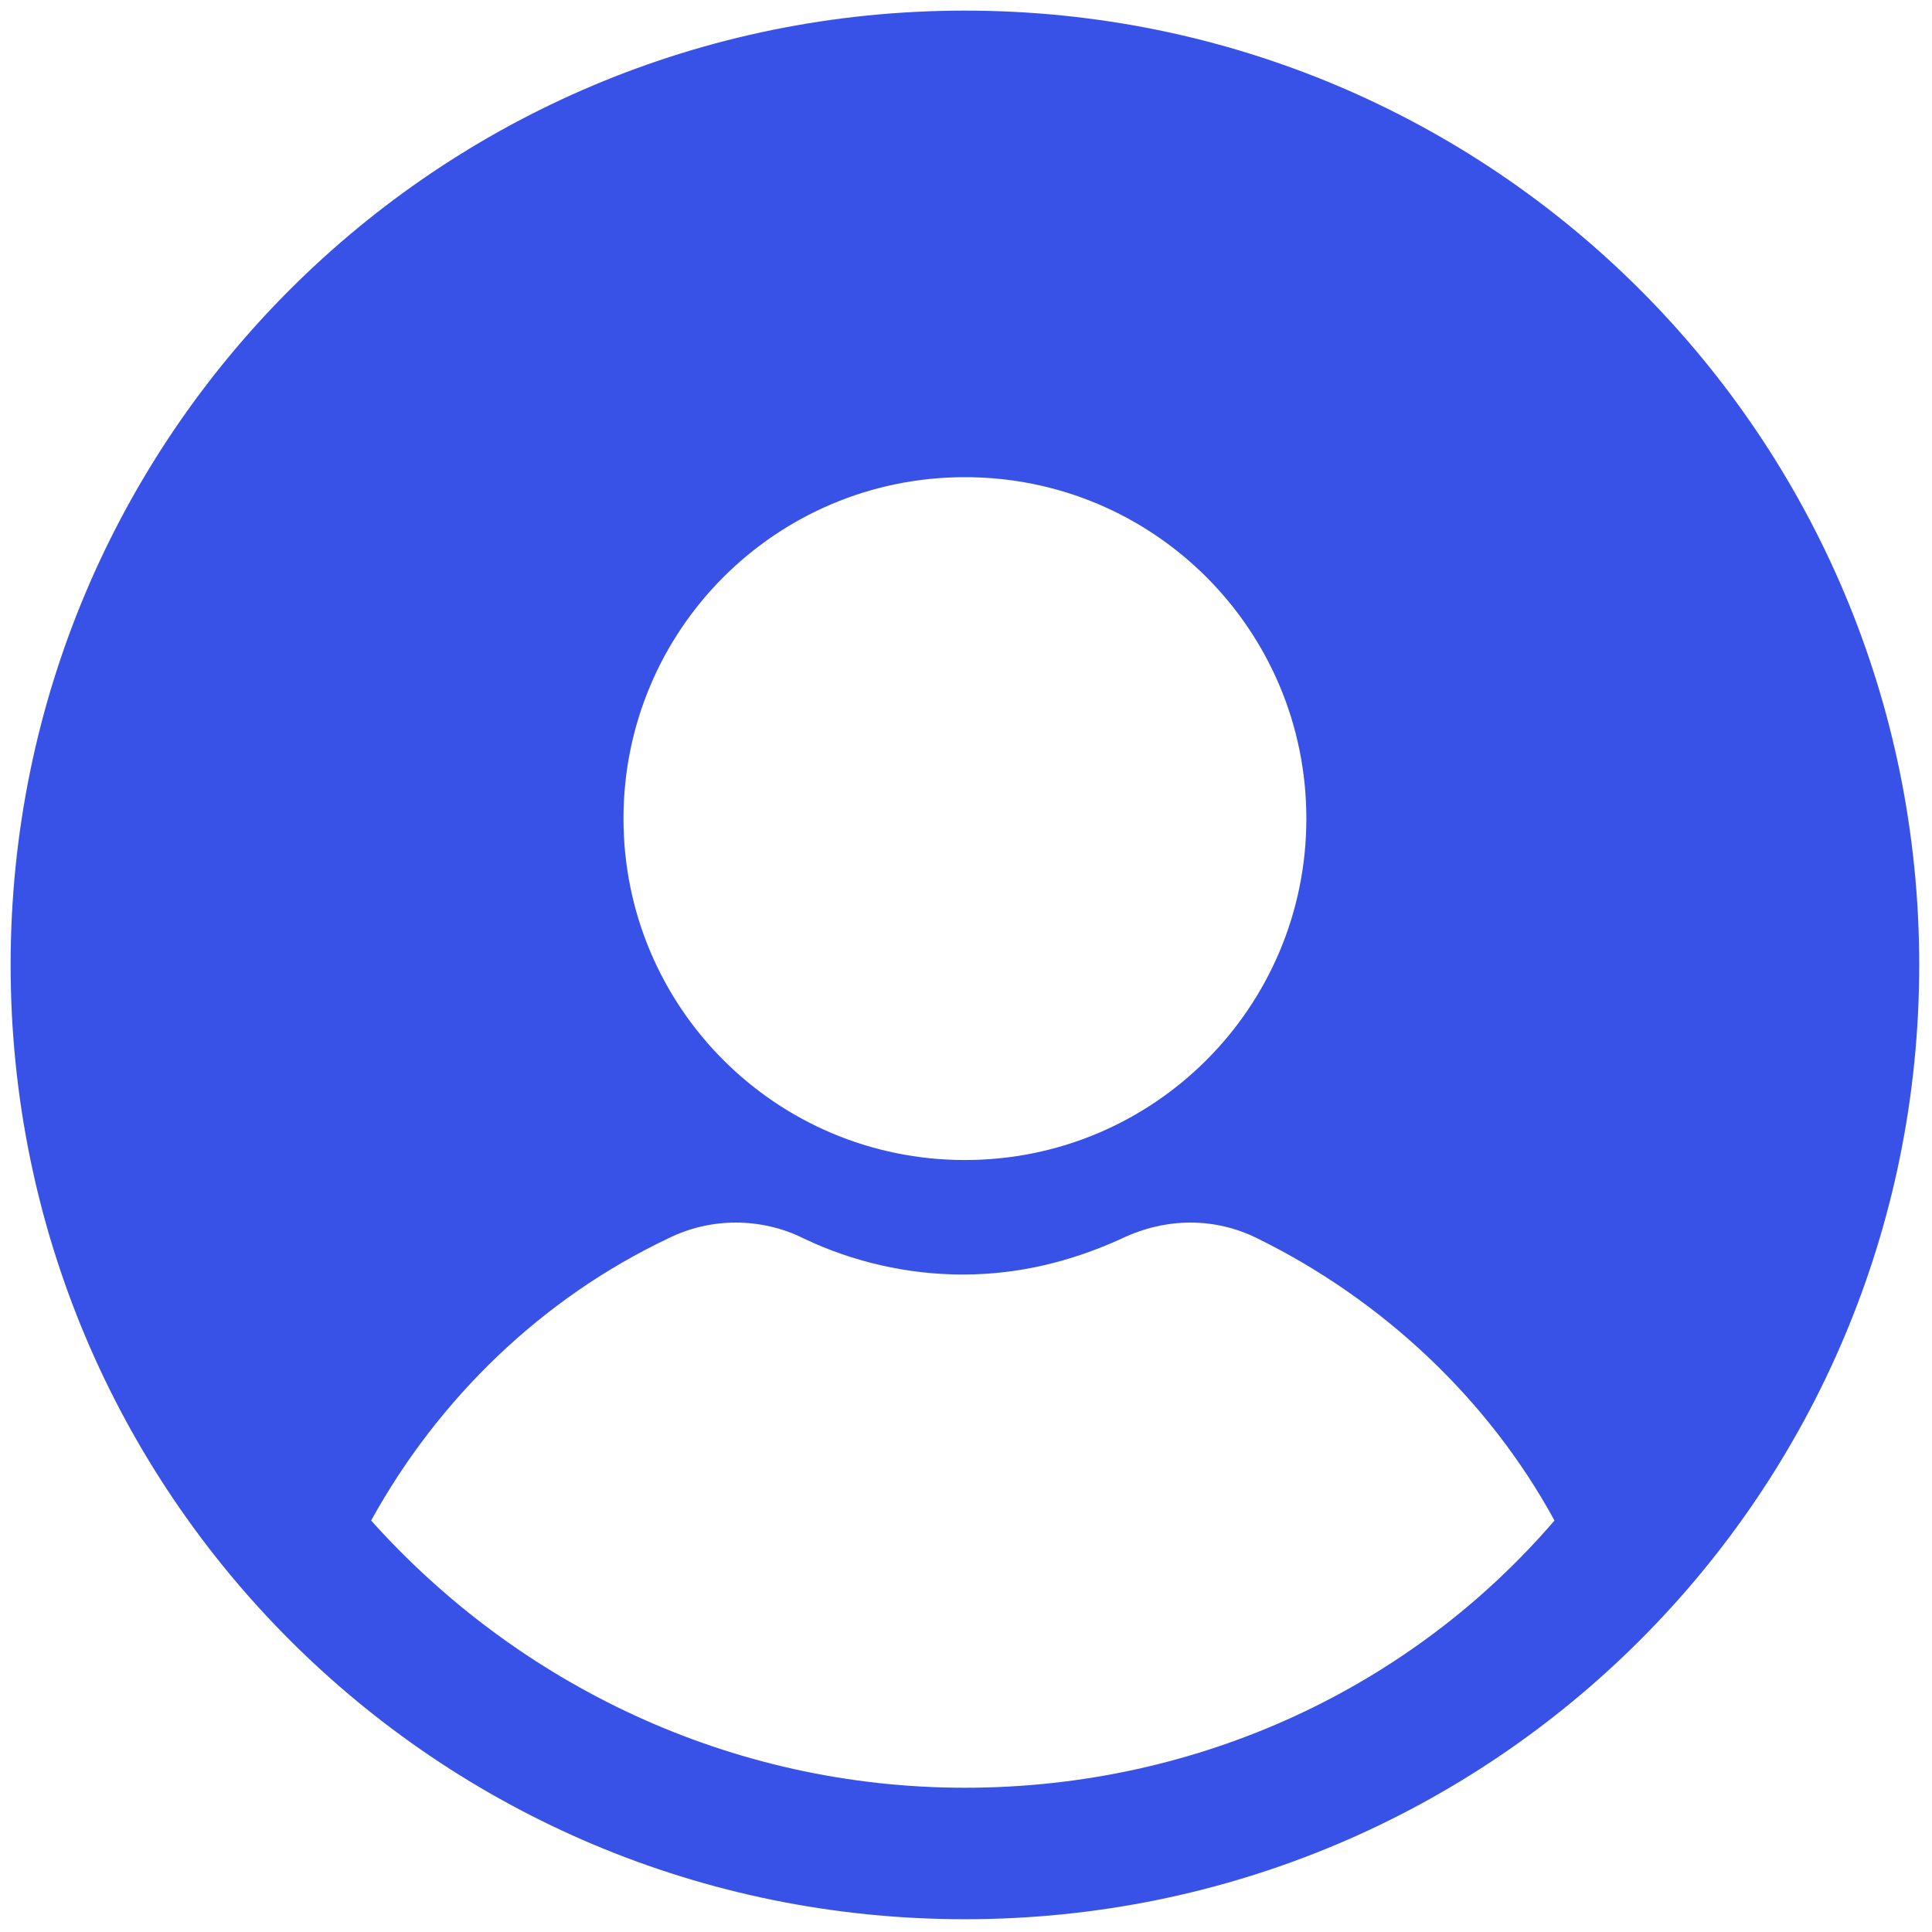 <?xml version="1.0" encoding="utf-8"?>
<!-- Generator: Adobe Illustrator 19.2.1, SVG Export Plug-In . SVG Version: 6.00 Build 0)  -->
<svg version="1.1" id="Слой_1" xmlns="http://www.w3.org/2000/svg" xmlns:xlink="http://www.w3.org/1999/xlink" x="0px" y="0px"
	 viewBox="0 0 256 256" style="enable-background:new 0 0 256 256;" xml:space="preserve">
<style type="text/css">
	.st0{fill:#3852E8;}
</style>
<g transform="translate(1.407 1.407) scale(2.81 2.81)">
	<path class="st0" d="M45,0C20.1,0,0,20.1,0,45s20.1,45,45,45s45-20.1,45-45S69.9,0,45,0z M45,22c8.9,0,16.1,7.2,16.1,16.1
		c0,8.9-7.2,16.1-16.1,16.1c-8.9,0-16.1-7.2-16.1-16.1C28.9,29.2,36.1,22,45,22z M45,83.8c-11.1,0-21.1-4.9-28-12.6
		c3.2-5.8,8.1-10.5,14-13.3c2-1,4.4-1,6.4,0c2.3,1.1,4.9,1.7,7.5,1.7c2.6,0,5.1-0.6,7.5-1.7c2.1-1,4.4-1,6.4,0
		c5.9,2.9,10.9,7.6,14,13.3C66.1,79,56.1,83.8,45,83.8z"/>
</g>
</svg>
